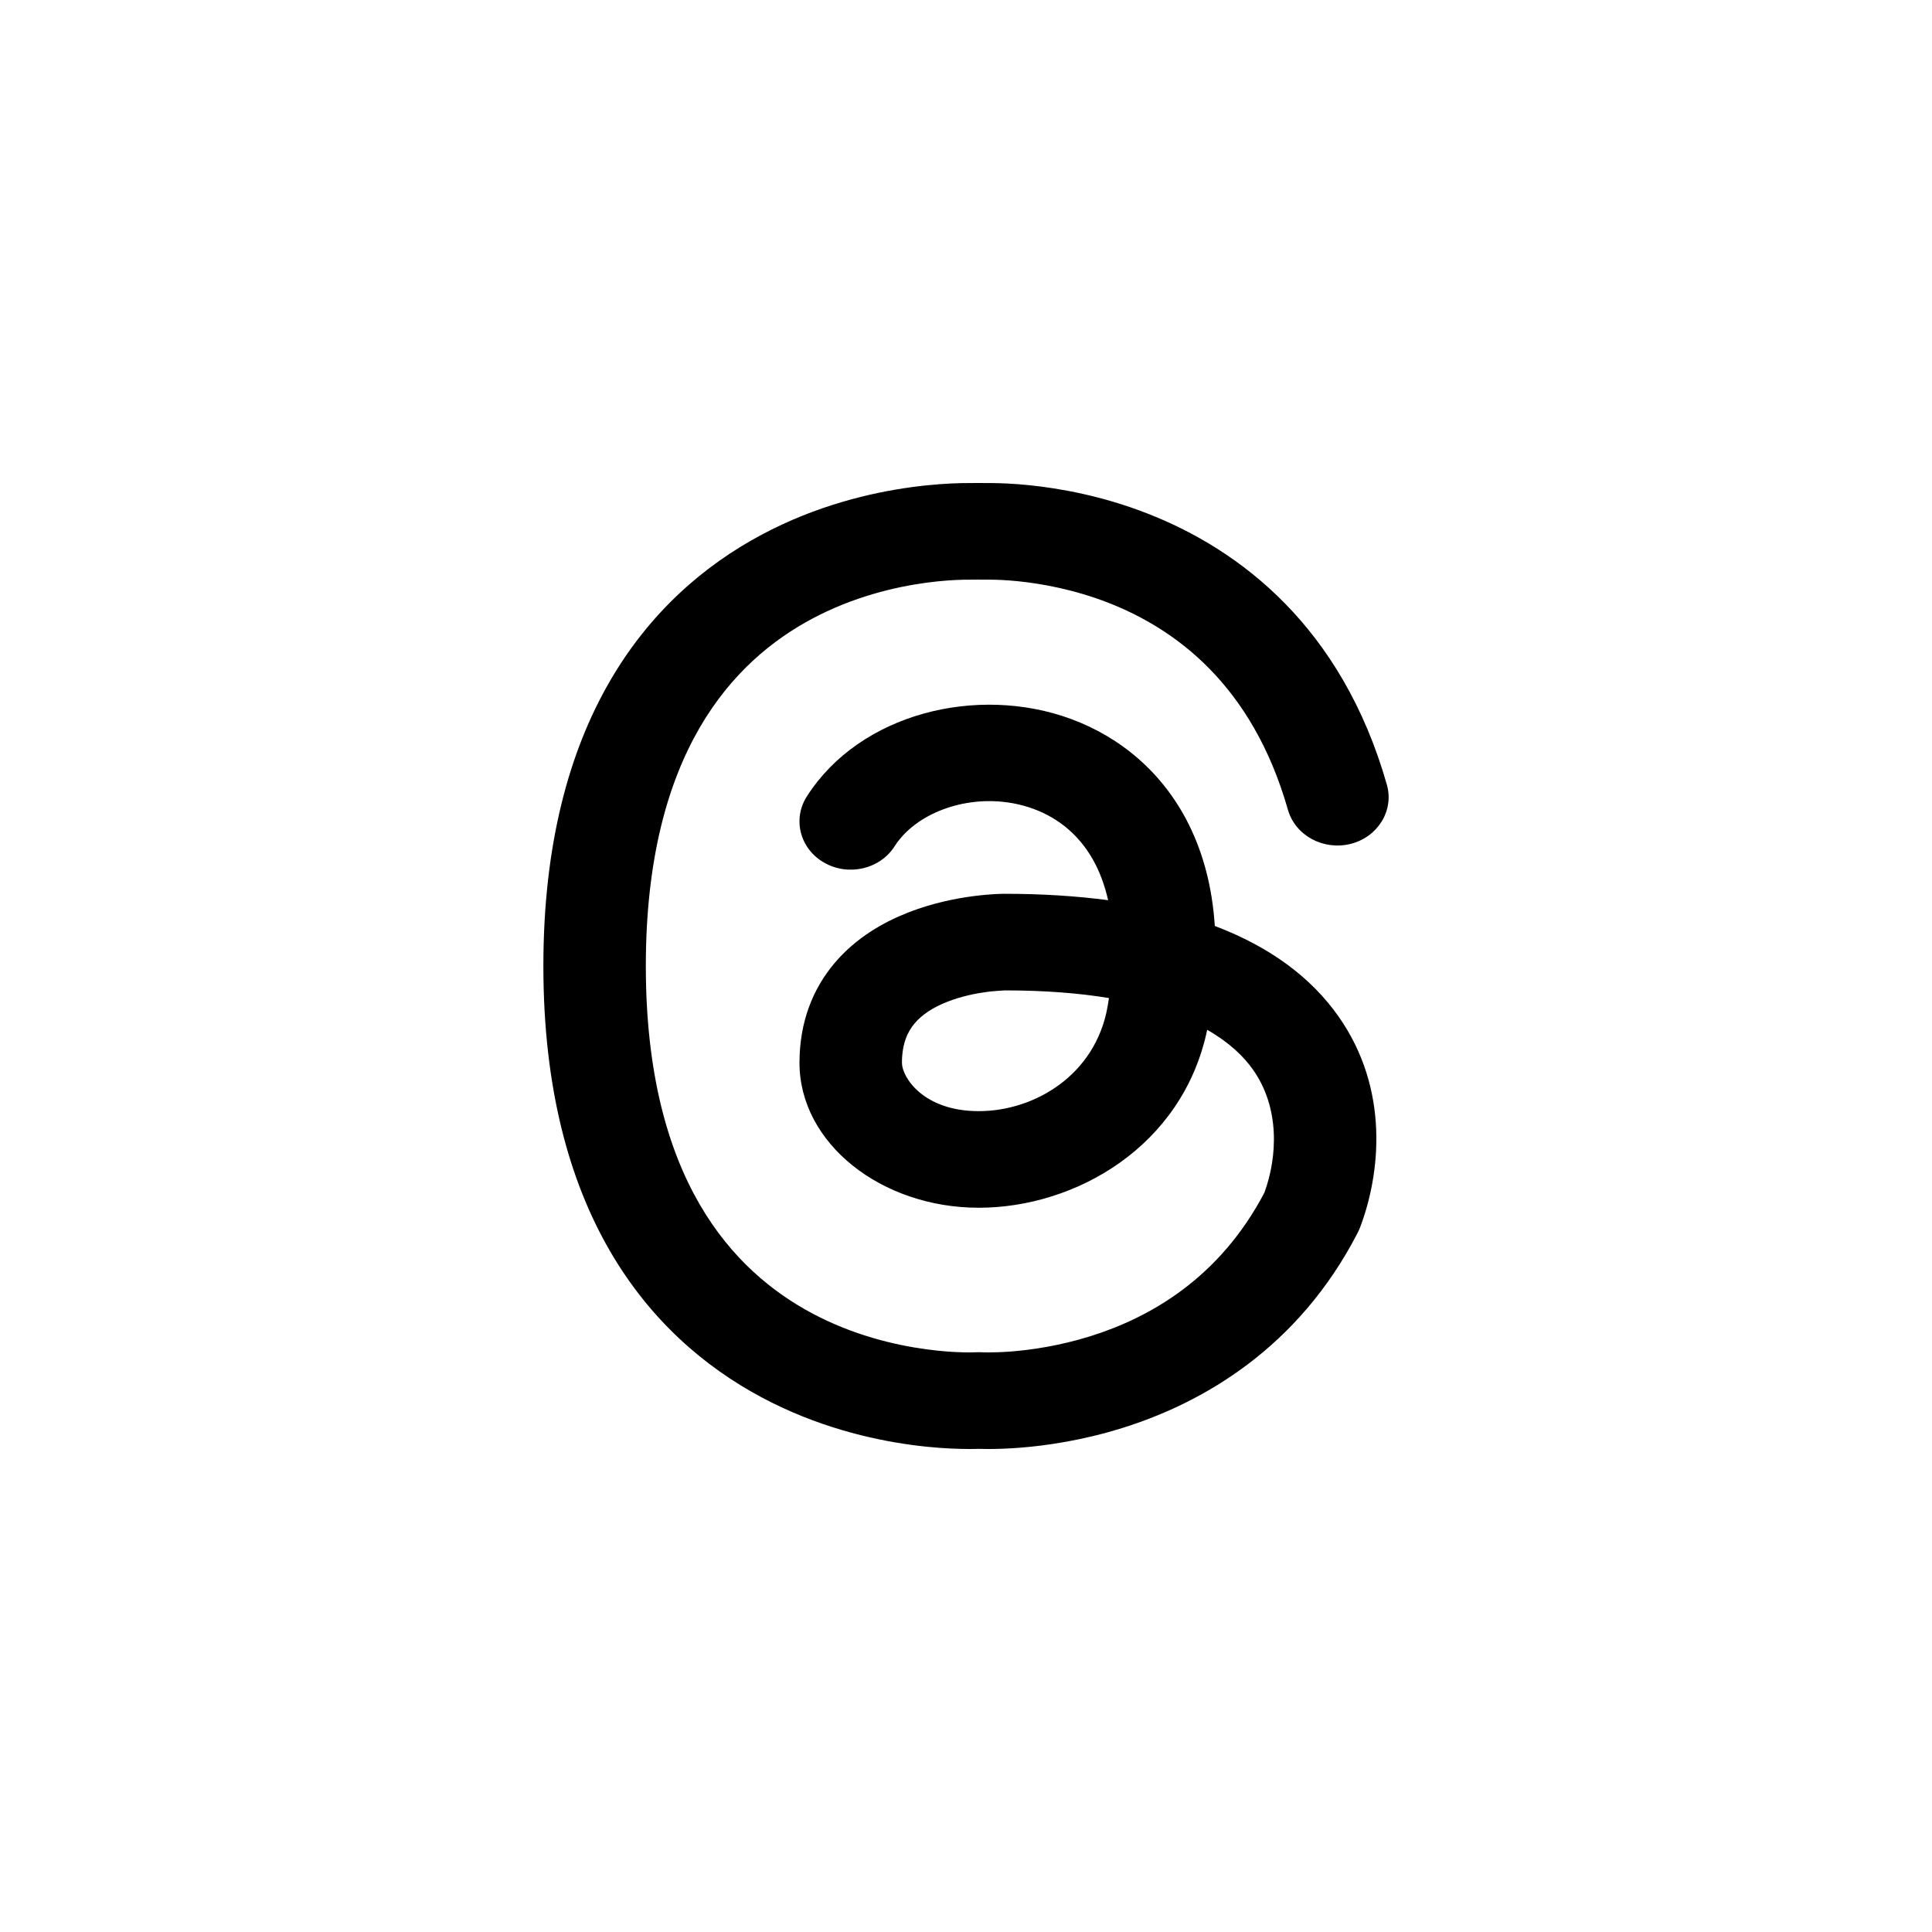<svg width="32" height="32" viewBox="0 0 32 32" fill="none" xmlns="http://www.w3.org/2000/svg">
<path fill-rule="evenodd" clip-rule="evenodd" d="M16.42 8.001C16.361 7.999 16.02 8 15.918 8.002C15.716 8.007 15.433 8.023 15.096 8.069C14.427 8.16 13.523 8.371 12.612 8.858C10.724 9.866 9 11.95 9 16C9 20.051 10.724 22.134 12.612 23.143C13.523 23.63 14.427 23.841 15.096 23.932C15.433 23.978 15.716 23.994 15.918 23.998C16.02 24.001 16.102 24 16.161 23.999C16.181 23.998 16.198 23.998 16.212 23.997L16.226 23.998C16.263 23.999 16.315 24 16.379 24C16.506 24 16.685 23.995 16.901 23.978C17.334 23.944 17.928 23.858 18.586 23.653C19.912 23.24 21.502 22.335 22.491 20.412C22.504 20.386 22.515 20.36 22.526 20.333C22.861 19.452 23.024 18.048 22.169 16.834C21.724 16.202 21.052 15.689 20.121 15.337C20.08 14.705 19.933 14.145 19.692 13.659C19.259 12.787 18.548 12.207 17.741 11.909C16.192 11.338 14.243 11.811 13.363 13.193C13.122 13.572 13.252 14.063 13.654 14.29C14.056 14.518 14.577 14.395 14.818 14.016C15.212 13.398 16.232 13.07 17.122 13.399C17.535 13.552 17.911 13.847 18.155 14.337C18.235 14.5 18.304 14.69 18.354 14.91C17.832 14.841 17.261 14.804 16.636 14.804H16.635H16.633L16.629 14.804L16.618 14.804C16.609 14.804 16.598 14.805 16.584 14.805C16.557 14.806 16.521 14.807 16.477 14.809C16.388 14.815 16.266 14.824 16.122 14.843C15.837 14.88 15.443 14.956 15.037 15.116C14.632 15.275 14.18 15.531 13.826 15.948C13.462 16.377 13.242 16.93 13.242 17.604C13.242 18.933 14.591 20.004 16.212 20.004C17.804 20.004 19.588 18.997 19.995 17.057C20.36 17.265 20.599 17.497 20.755 17.719C21.198 18.348 21.161 19.152 20.943 19.753C20.198 21.173 19.043 21.826 18.053 22.134C17.549 22.291 17.09 22.357 16.759 22.384C16.594 22.397 16.463 22.4 16.377 22.4C16.334 22.4 16.303 22.399 16.284 22.399L16.266 22.398H16.265C16.23 22.396 16.194 22.396 16.159 22.398L16.155 22.398C16.149 22.398 16.137 22.399 16.12 22.399C16.086 22.4 16.031 22.401 15.959 22.399C15.814 22.396 15.599 22.384 15.339 22.348C14.815 22.277 14.128 22.114 13.448 21.751C12.155 21.06 10.697 19.546 10.697 16C10.697 12.455 12.155 10.941 13.448 10.25C14.128 9.887 14.815 9.723 15.339 9.652C15.599 9.617 15.814 9.605 15.959 9.602C16.031 9.6 16.37 9.6 16.404 9.601C16.509 9.602 16.666 9.607 16.861 9.627C17.254 9.667 17.789 9.763 18.356 9.983C19.459 10.414 20.739 11.333 21.332 13.412C21.454 13.839 21.919 14.091 22.372 13.977C22.824 13.862 23.092 13.423 22.971 12.997C22.225 10.382 20.536 9.102 19.004 8.505C18.253 8.212 17.554 8.088 17.043 8.036C16.786 8.01 16.573 8.002 16.42 8.001ZM16.64 16.404C17.313 16.404 17.884 16.451 18.368 16.531C18.361 16.577 18.353 16.625 18.345 16.673C18.144 17.81 17.132 18.404 16.212 18.404C15.287 18.404 14.939 17.837 14.939 17.604C14.939 17.278 15.038 17.081 15.151 16.948C15.275 16.802 15.459 16.683 15.69 16.593C15.92 16.502 16.163 16.453 16.355 16.428C16.45 16.416 16.589 16.407 16.64 16.404Z" fill="black"/>
</svg>
